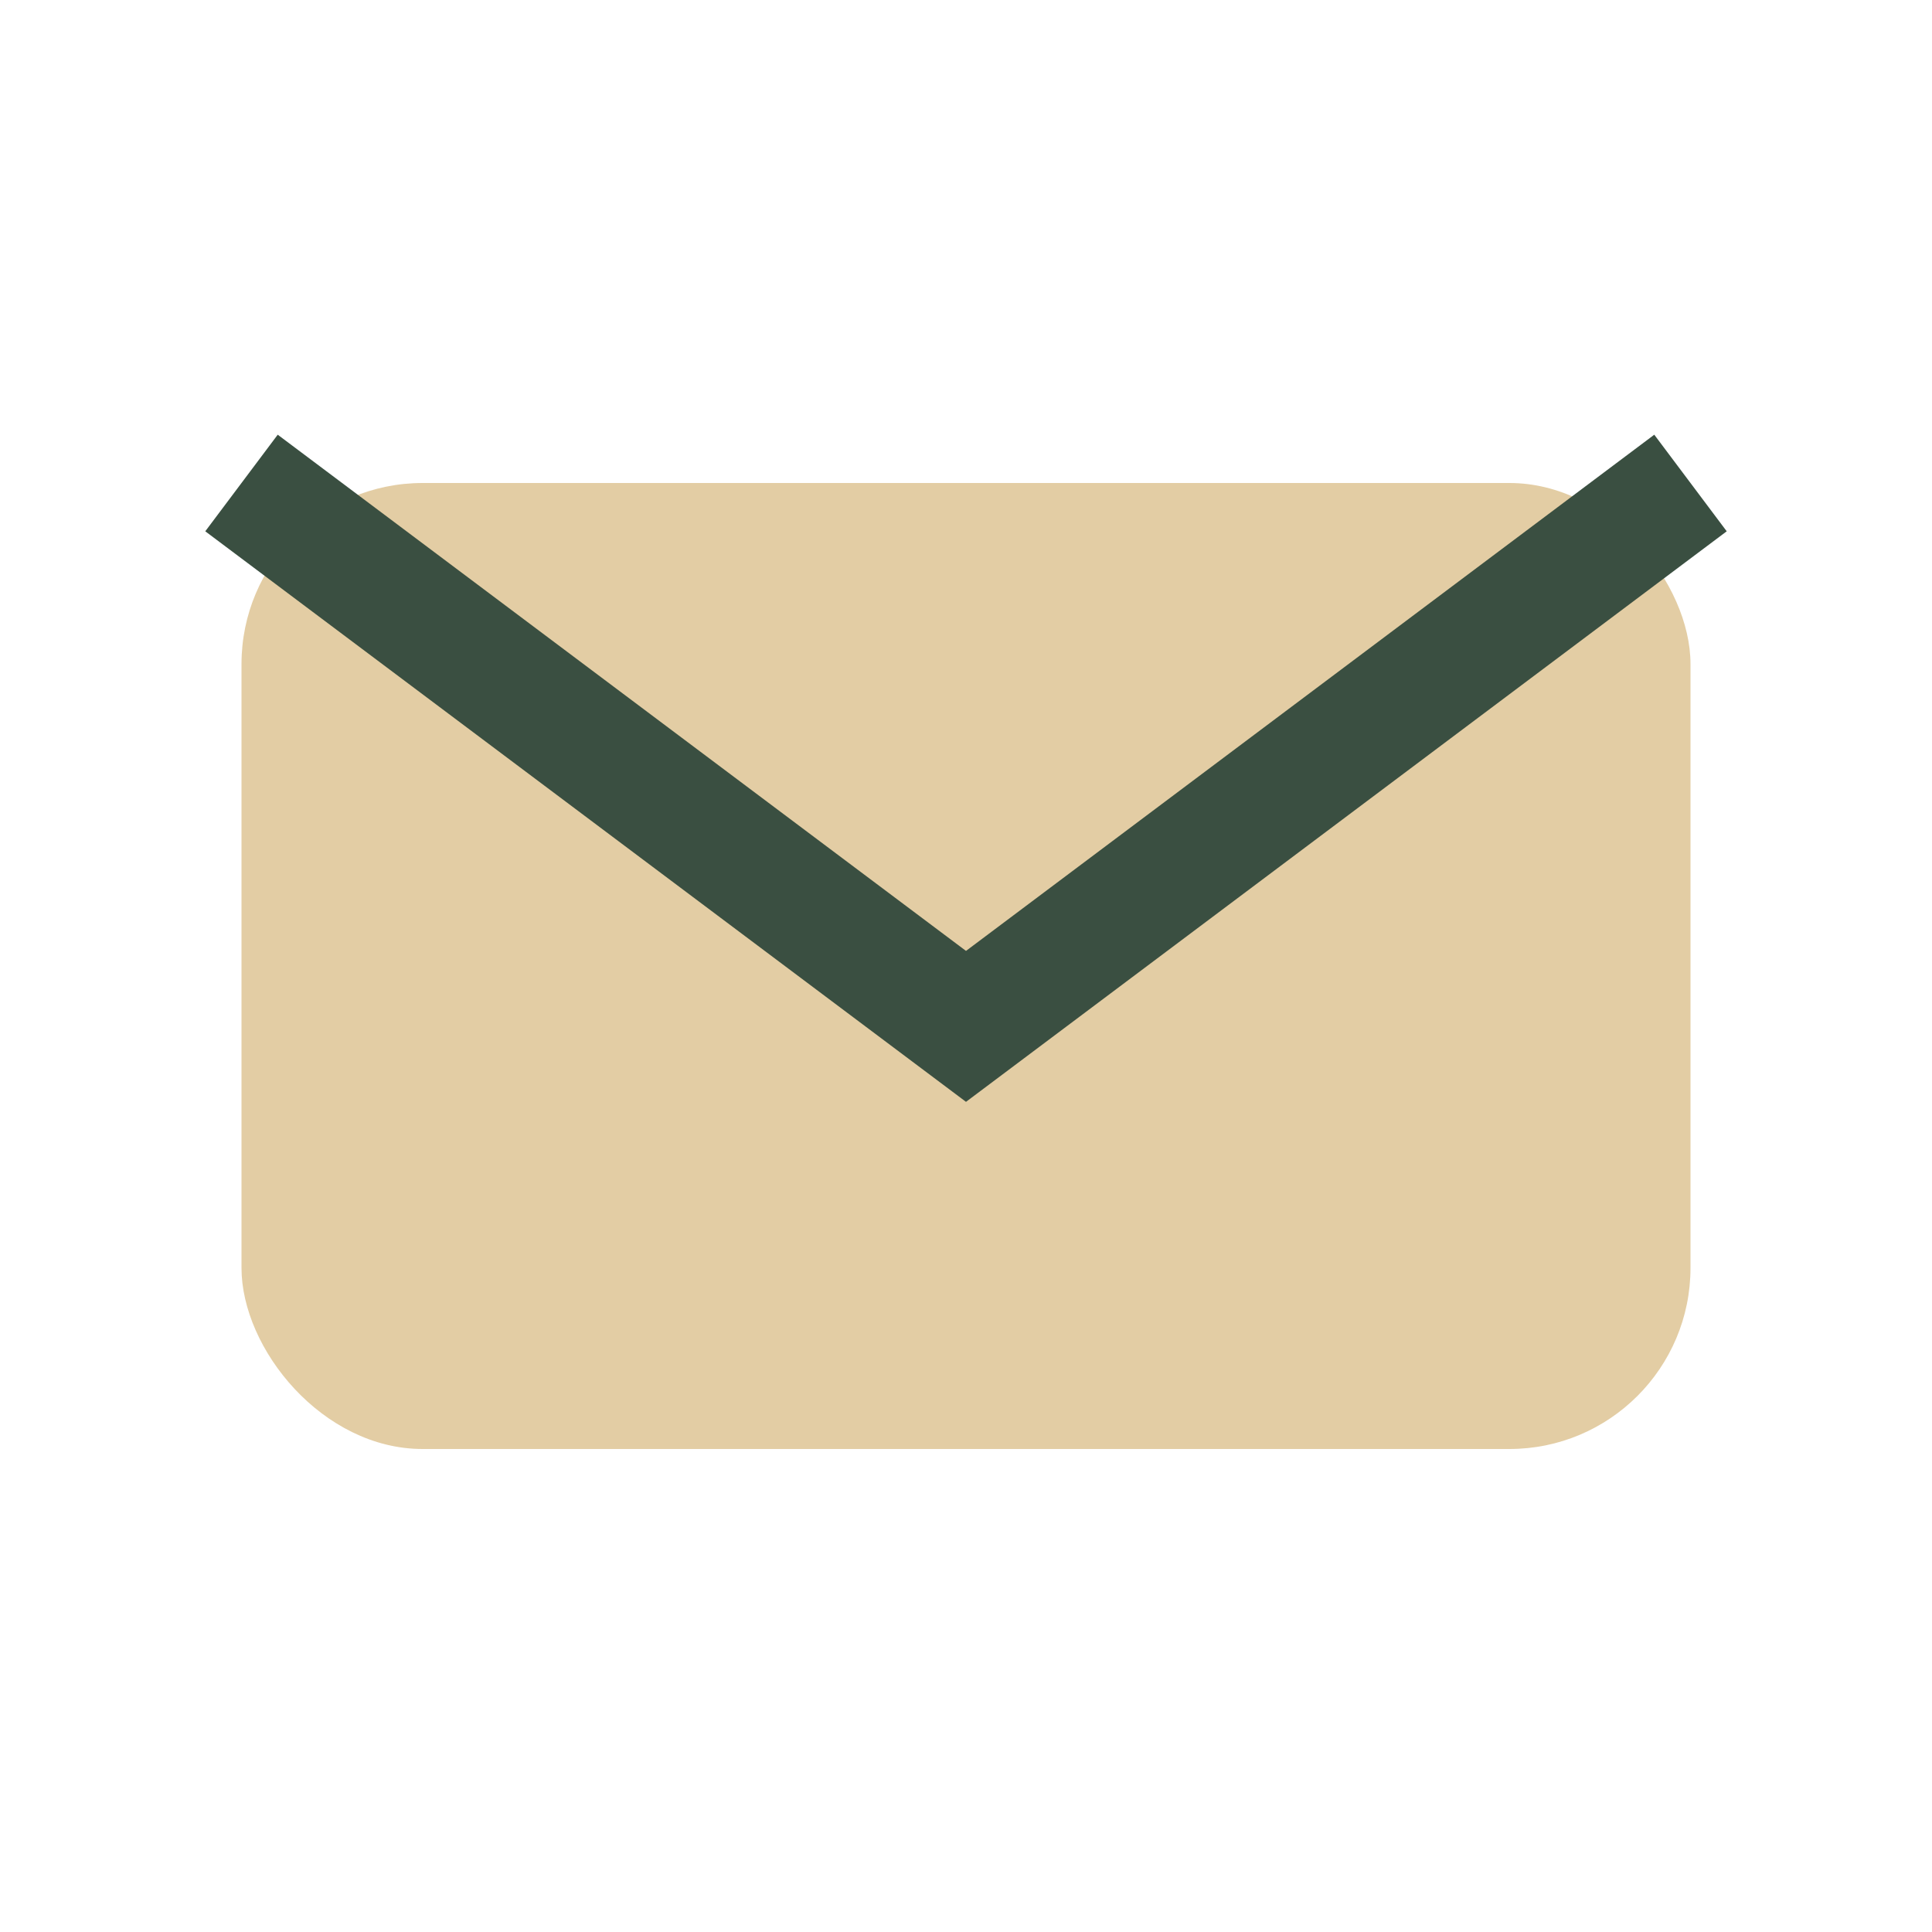 <?xml version="1.0" encoding="UTF-8"?>
<svg xmlns="http://www.w3.org/2000/svg" width="32" height="32" viewBox="0 0 32 32"><rect x="4" y="8" width="24" height="16" rx="3" fill="#E3CDA4"/><path d="M4 8l12 9 12-9" fill="none" stroke="#3A4F41" stroke-width="2"/></svg>
